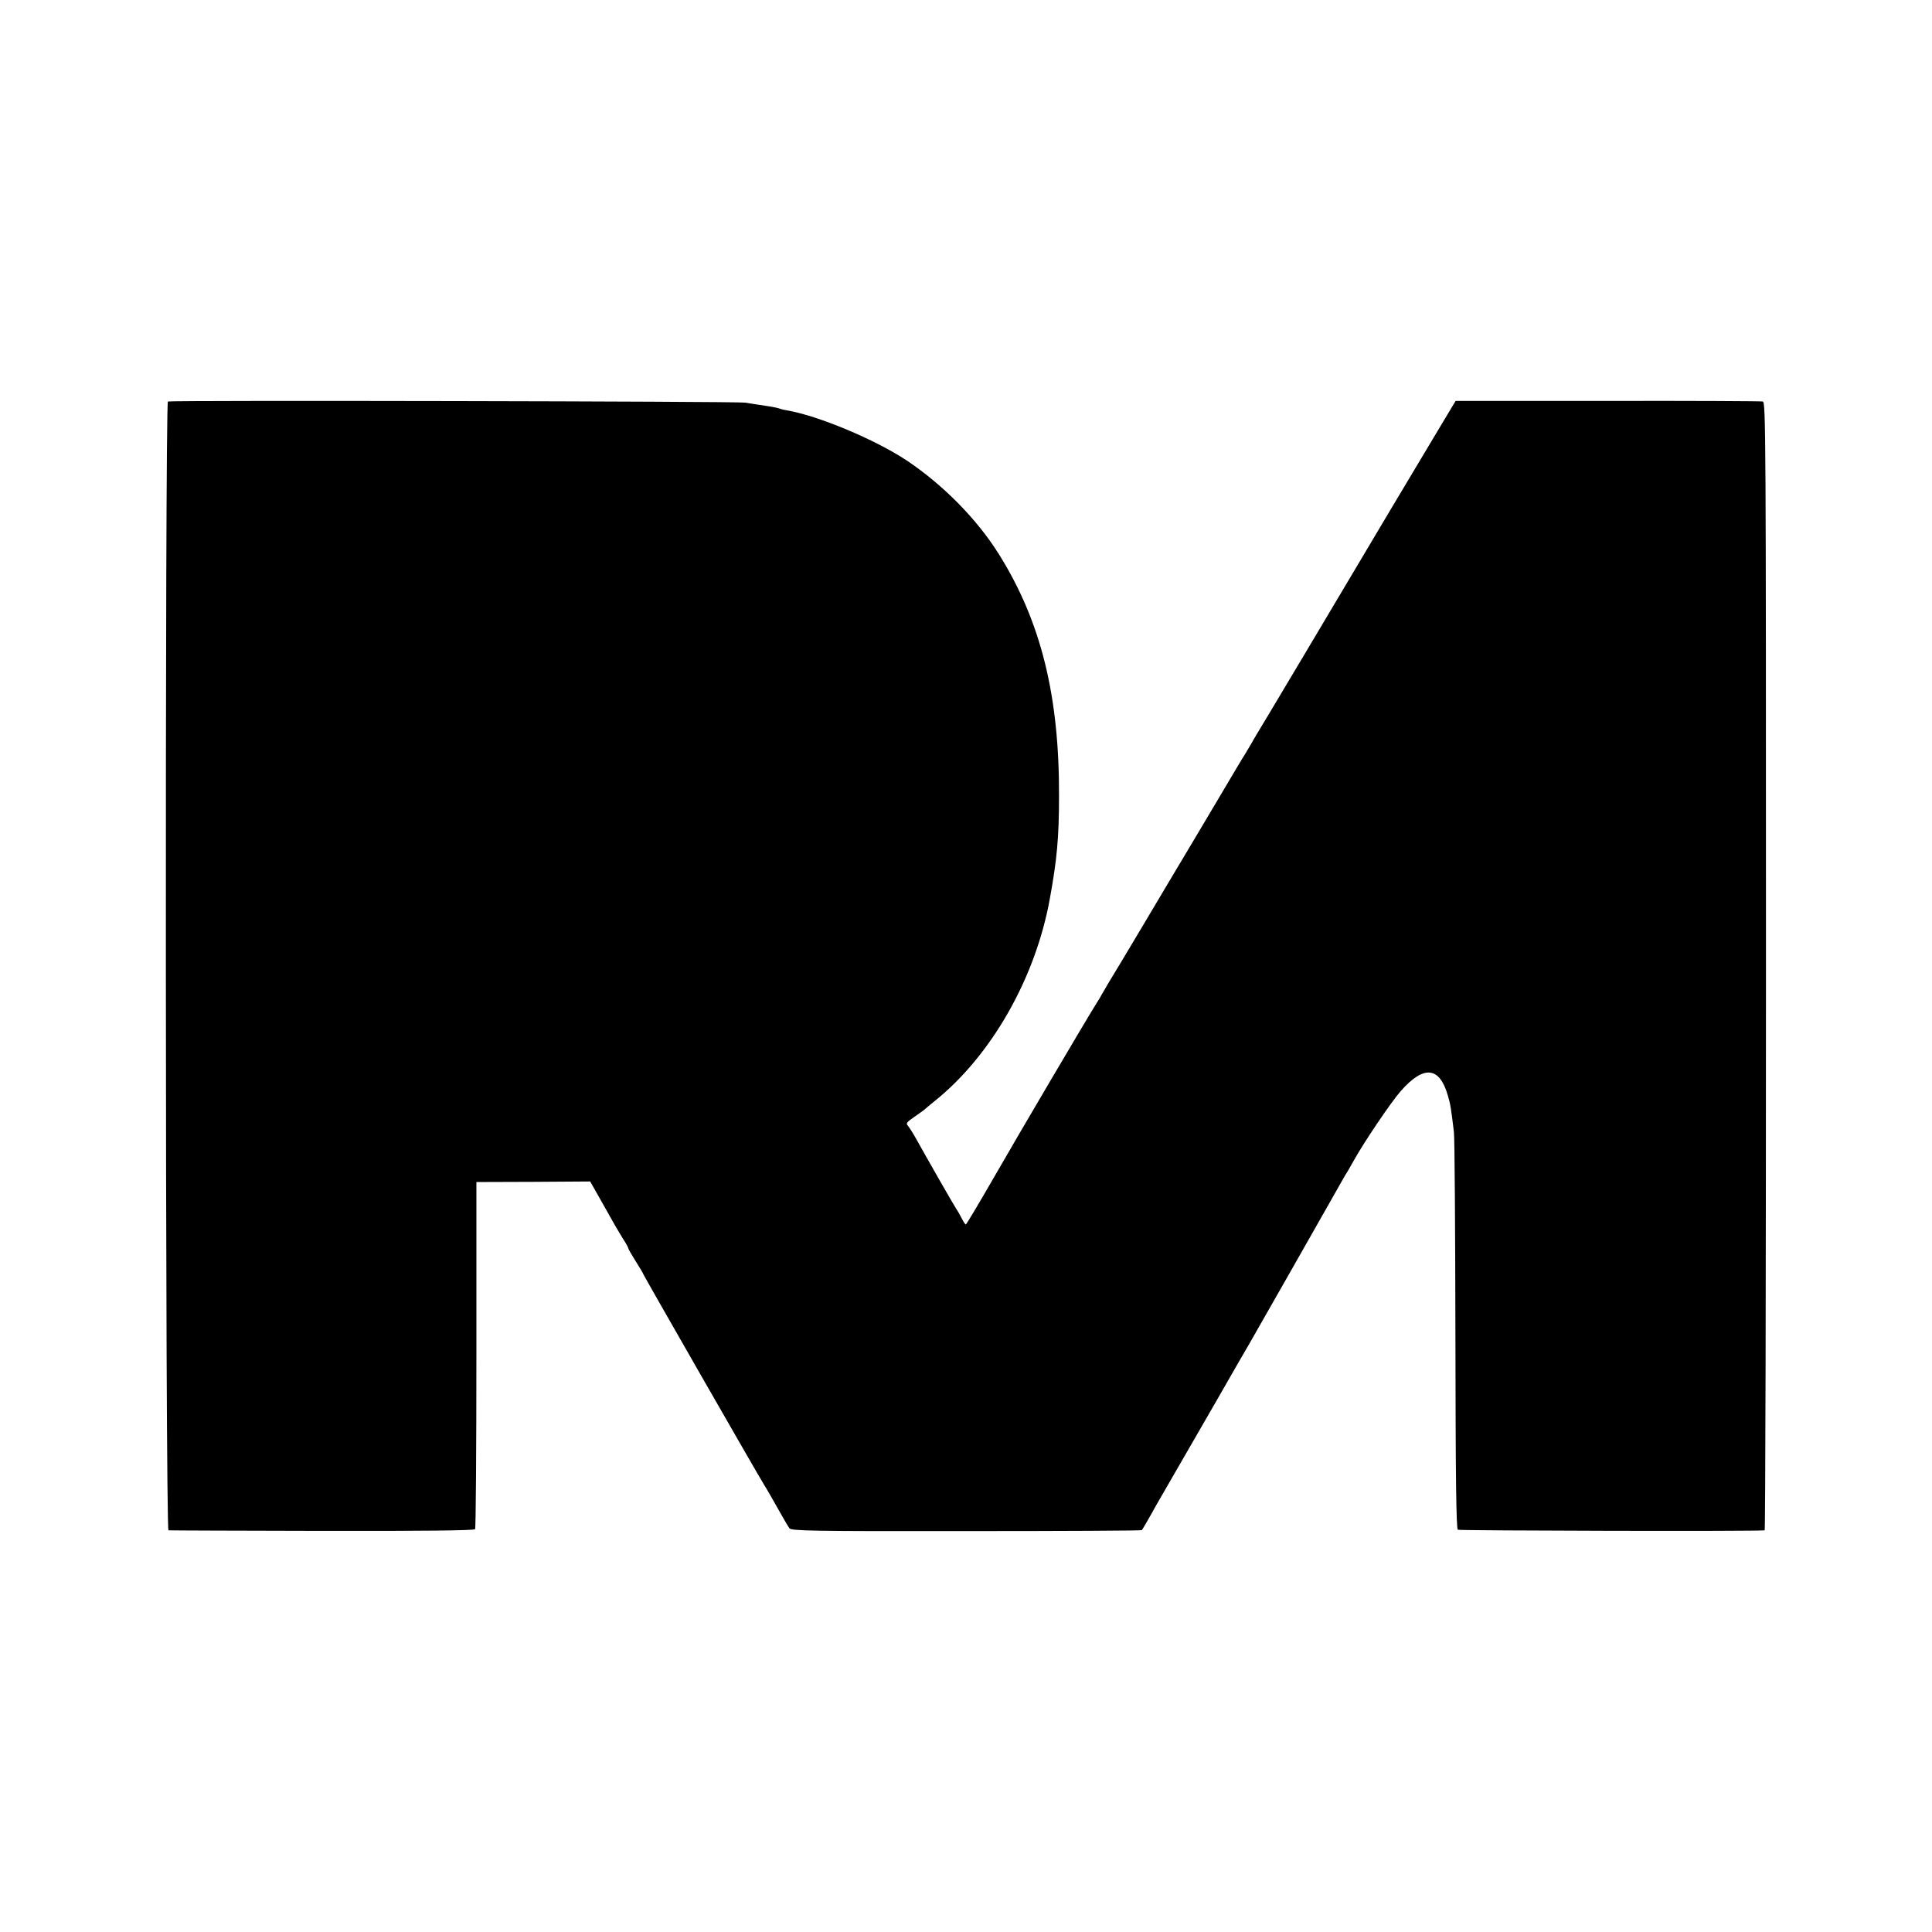 <?xml version="1.0" standalone="no"?>
<!DOCTYPE svg PUBLIC "-//W3C//DTD SVG 20010904//EN"
 "http://www.w3.org/TR/2001/REC-SVG-20010904/DTD/svg10.dtd">
<svg version="1.0" xmlns="http://www.w3.org/2000/svg"
 width="1024pt" height="1024pt" viewBox="0 0 1024 1024"
 preserveAspectRatio="xMidYMid meet">
<g transform="translate(0,1024) scale(0.1,-0.1)"
fill="#000000" stroke="none">
<path d="M890 8112 c-16 -6 -14 -5982 3 -5983 6 -1 374 -2 815 -3 529 -1 806
2 810 9 4 5 7 422 7 925 l0 915 301 1 302 2 55 -97 c30 -53 64 -113 75 -133
12 -20 32 -55 46 -77 15 -22 26 -44 26 -47 0 -4 18 -35 40 -70 22 -35 40 -65
40 -68 0 -4 601 -1053 640 -1116 14 -21 68 -117 98 -170 14 -25 30 -52 36 -60
10 -14 117 -16 938 -15 509 0 928 2 930 5 4 5 32 52 75 130 11 19 55 96 98
170 43 74 145 252 228 395 82 143 157 274 167 290 79 138 329 577 424 745 42
74 80 142 85 150 6 8 27 44 47 80 55 99 197 309 249 368 122 138 205 129 249
-25 14 -46 17 -69 32 -193 4 -30 7 -515 8 -1078 1 -757 4 -1025 13 -1030 9 -5
1593 -9 1626 -3 4 0 7 1346 7 2990 0 2838 -1 2989 -17 2993 -10 2 -380 4 -823
3 l-805 0 -96 -160 c-84 -139 -337 -564 -712 -1195 -61 -102 -144 -241 -185
-310 -42 -69 -82 -136 -89 -150 -8 -14 -22 -37 -31 -52 -14 -21 -77 -128 -147
-246 -5 -9 -64 -107 -129 -217 -66 -110 -189 -317 -274 -460 -85 -143 -162
-271 -171 -285 -8 -14 -21 -35 -28 -48 -7 -12 -19 -32 -26 -45 -7 -12 -20 -33
-29 -47 -41 -65 -399 -672 -528 -897 -80 -139 -148 -253 -151 -253 -3 0 -13
15 -22 33 -9 17 -21 39 -27 47 -17 26 -152 262 -216 377 -15 27 -33 55 -41 65
-13 14 -9 19 34 49 26 18 50 35 53 38 3 3 27 24 55 46 300 241 533 651 609
1070 38 208 49 325 49 545 2 532 -96 926 -317 1280 -117 188 -297 370 -491
500 -168 111 -469 237 -634 265 -19 3 -37 8 -41 10 -4 2 -35 9 -71 14 -35 5
-84 13 -109 17 -44 7 -3039 13 -3060 6z"/>
</g>
</svg>
